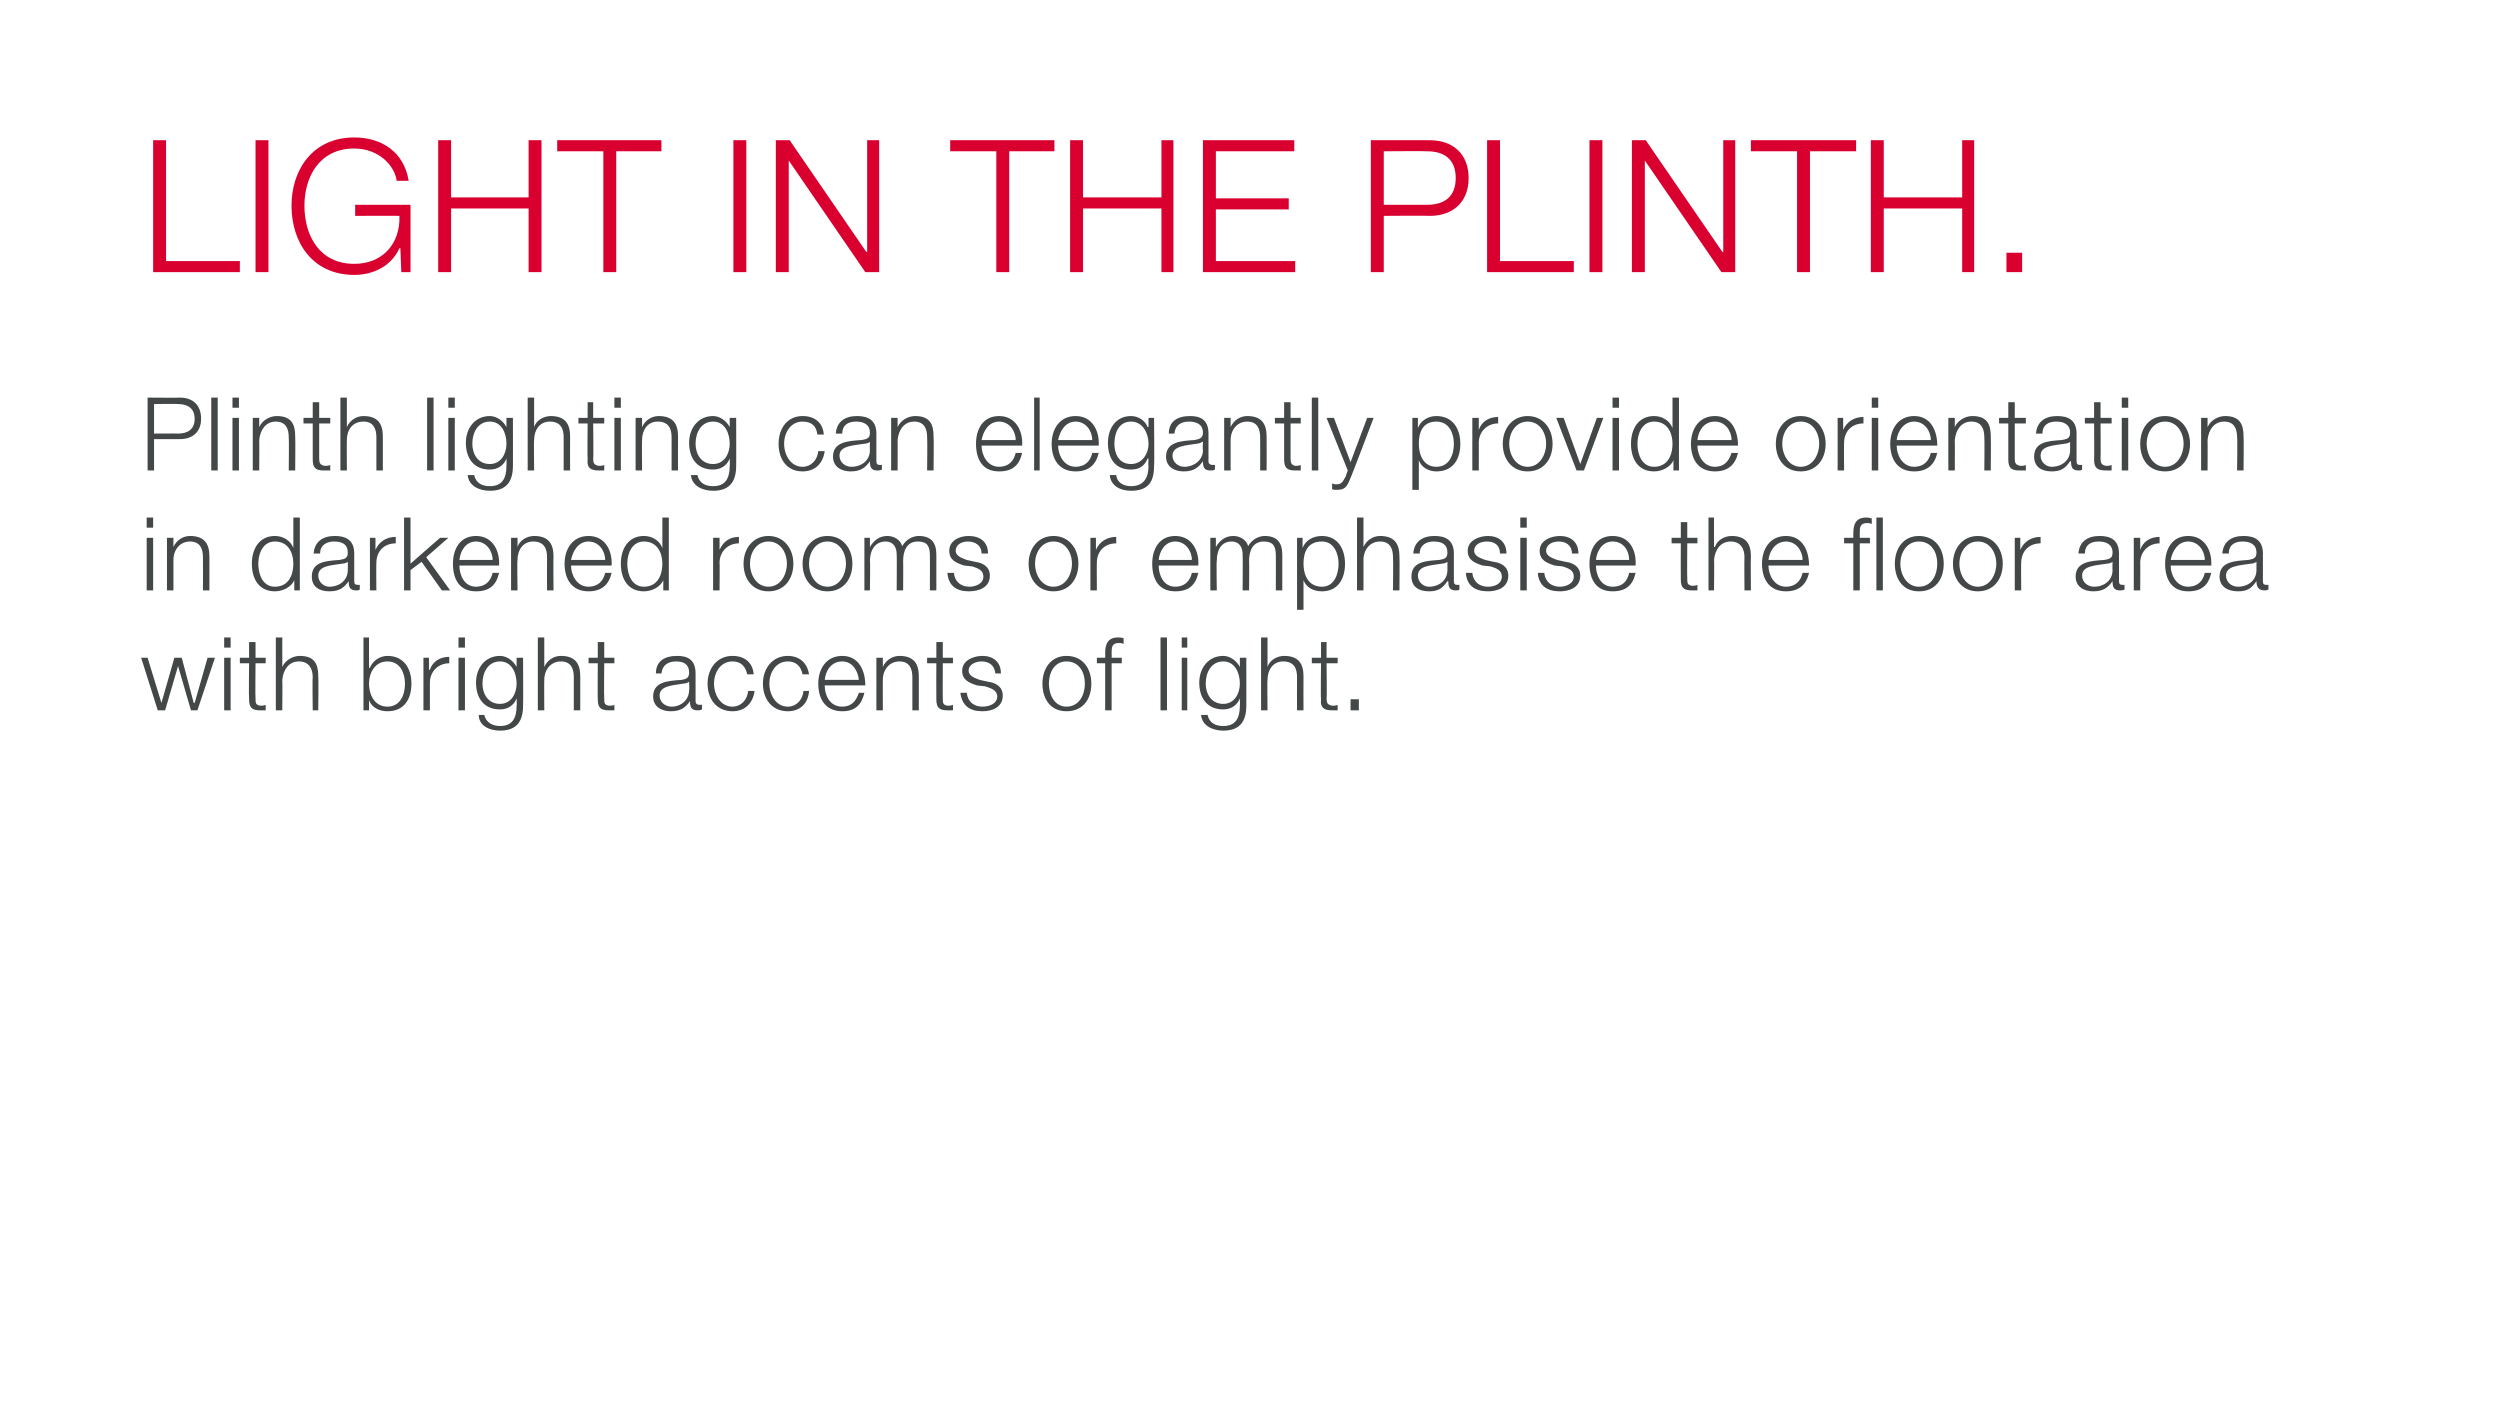 <?xml version="1.0" standalone="no"?>
<!DOCTYPE svg PUBLIC "-//W3C//DTD SVG 1.1//EN" "http://www.w3.org/Graphics/SVG/1.1/DTD/svg11.dtd">
<svg xmlns="http://www.w3.org/2000/svg" version="1.1" width="271px" height="153.1px" viewBox="0 0 271 153.1">
  <desc>LIGHT IN THE PLINTH Plinth lighting can elegantly provide orientation in darkened rooms or emphasise the floor area</desc>
  <defs/>
  <g id="Polygon30471">
    <path d="M 15.3 71.3 L 16 71.3 L 17.5 76.2 L 17.5 76.2 L 18.9 71.3 L 19.7 71.3 L 21 76.2 L 21.1 76.2 L 22.5 71.3 L 23.3 71.3 L 21.4 77 L 20.7 77 L 19.3 72.2 L 19.3 72.2 L 17.9 77 L 17.1 77 L 15.3 71.3 Z M 24.3 69.1 L 25 69.1 L 25 70.2 L 24.3 70.2 L 24.3 69.1 Z M 24.3 71.3 L 25 71.3 L 25 77 L 24.3 77 L 24.3 71.3 Z M 27.7 71.3 L 28.8 71.3 L 28.8 71.9 L 27.7 71.9 C 27.7 71.9 27.66 75.71 27.7 75.7 C 27.7 76.2 27.7 76.4 28.2 76.5 C 28.4 76.5 28.6 76.5 28.8 76.4 C 28.8 76.4 28.8 77 28.8 77 C 28.6 77 28.4 77 28.2 77 C 27.3 77 27 76.7 27 75.8 C 26.96 75.77 27 71.9 27 71.9 L 26 71.9 L 26 71.3 L 27 71.3 L 27 69.6 L 27.7 69.6 L 27.7 71.3 Z M 29.9 69.1 L 30.6 69.1 L 30.6 72.3 C 30.6 72.3 30.65 72.28 30.6 72.3 C 30.9 71.6 31.7 71.1 32.5 71.1 C 34.1 71.1 34.5 72 34.5 73.3 C 34.54 73.33 34.5 77 34.5 77 L 33.9 77 C 33.9 77 33.85 73.44 33.9 73.4 C 33.9 72.5 33.5 71.7 32.4 71.7 C 31.3 71.7 30.7 72.6 30.6 73.7 C 30.63 73.67 30.6 77 30.6 77 L 29.9 77 L 29.9 69.1 Z M 39.4 69.1 L 40 69.1 L 40 72.4 C 40 72.4 40.06 72.38 40.1 72.4 C 40.4 71.6 41.2 71.1 42 71.1 C 43.8 71.1 44.6 72.5 44.6 74.1 C 44.6 75.8 43.8 77.1 42 77.1 C 41.1 77.1 40.3 76.7 40 75.9 C 40.01 75.9 40 75.9 40 75.9 L 40 77 L 39.4 77 L 39.4 69.1 Z M 42 71.7 C 40.6 71.7 40 73 40 74.1 C 40 75.3 40.6 76.6 42 76.6 C 43.4 76.6 43.9 75.3 43.9 74.1 C 43.9 73 43.4 71.7 42 71.7 Z M 45.9 71.3 L 46.5 71.3 L 46.5 72.6 C 46.5 72.6 46.56 72.63 46.6 72.6 C 46.9 71.7 47.7 71.2 48.7 71.2 C 48.7 71.2 48.7 71.9 48.7 71.9 C 47.5 71.9 46.6 72.8 46.6 74 C 46.6 73.95 46.6 77 46.6 77 L 45.9 77 L 45.9 71.3 Z M 49.7 69.1 L 50.4 69.1 L 50.4 70.2 L 49.7 70.2 L 49.7 69.1 Z M 49.7 71.3 L 50.4 71.3 L 50.4 77 L 49.7 77 L 49.7 71.3 Z M 56.7 76.5 C 56.7 78.2 56 79.2 54.2 79.2 C 53.1 79.2 51.9 78.7 51.9 77.5 C 51.9 77.5 52.5 77.5 52.5 77.5 C 52.7 78.4 53.5 78.7 54.2 78.7 C 55.5 78.7 56 77.9 56 76.5 C 56.04 76.52 56 75.7 56 75.7 C 56 75.7 56.01 75.75 56 75.7 C 55.7 76.5 55 76.9 54.2 76.9 C 52.4 76.9 51.6 75.6 51.6 74 C 51.6 72.4 52.6 71.1 54.2 71.1 C 55 71.1 55.7 71.7 56 72.3 C 56.01 72.28 56 72.3 56 72.3 L 56 71.3 L 56.7 71.3 C 56.7 71.3 56.73 76.52 56.7 76.5 Z M 56 74.1 C 56 73 55.5 71.7 54.2 71.7 C 52.9 71.7 52.3 72.9 52.3 74.1 C 52.3 75.2 52.9 76.3 54.2 76.3 C 55.4 76.3 56 75.2 56 74.1 Z M 58.3 69.1 L 59 69.1 L 59 72.3 C 59 72.3 59 72.28 59 72.3 C 59.3 71.6 60 71.1 60.8 71.1 C 62.4 71.1 62.9 72 62.9 73.3 C 62.89 73.33 62.9 77 62.9 77 L 62.2 77 C 62.2 77 62.2 73.44 62.2 73.4 C 62.2 72.5 61.9 71.7 60.8 71.7 C 59.7 71.7 59 72.6 59 73.7 C 58.98 73.67 59 77 59 77 L 58.3 77 L 58.3 69.1 Z M 65.5 71.3 L 66.6 71.3 L 66.6 71.9 L 65.5 71.9 C 65.5 71.9 65.46 75.71 65.5 75.7 C 65.5 76.2 65.5 76.4 66 76.5 C 66.2 76.5 66.4 76.5 66.6 76.4 C 66.6 76.4 66.6 77 66.6 77 C 66.4 77 66.2 77 66 77 C 65.1 77 64.8 76.7 64.8 75.8 C 64.77 75.77 64.8 71.9 64.8 71.9 L 63.8 71.9 L 63.8 71.3 L 64.8 71.3 L 64.8 69.6 L 65.5 69.6 L 65.5 71.3 Z M 71.1 73 C 71.1 71.7 72 71.1 73.4 71.1 C 74.4 71.1 75.4 71.4 75.4 73 C 75.4 73 75.4 76 75.4 76 C 75.4 76.3 75.6 76.4 75.8 76.4 C 75.9 76.4 76 76.4 76.1 76.4 C 76.1 76.4 76.1 76.9 76.1 76.9 C 75.9 77 75.8 77 75.6 77 C 74.9 77 74.8 76.6 74.8 76 C 74.8 76 74.8 76 74.8 76 C 74.3 76.7 73.8 77.1 72.7 77.1 C 71.7 77.1 70.8 76.6 70.8 75.5 C 70.8 73.9 72.4 73.8 73.9 73.7 C 74.4 73.6 74.7 73.5 74.7 72.9 C 74.7 72 74.1 71.7 73.3 71.7 C 72.4 71.7 71.8 72.1 71.7 73 C 71.7 73 71.1 73 71.1 73 Z M 74.7 73.9 C 74.7 73.9 74.73 73.88 74.7 73.9 C 74.6 74 74.3 74.1 74.1 74.1 C 73 74.3 71.5 74.3 71.5 75.4 C 71.5 76.1 72.1 76.6 72.8 76.6 C 73.8 76.6 74.7 75.9 74.7 74.8 C 74.75 74.78 74.7 73.9 74.7 73.9 Z M 81 73.1 C 80.8 72.2 80.3 71.7 79.4 71.7 C 78.1 71.7 77.4 72.9 77.4 74.1 C 77.4 75.3 78.1 76.6 79.4 76.6 C 80.3 76.6 81 75.9 81.1 74.9 C 81.1 74.9 81.8 74.9 81.8 74.9 C 81.6 76.3 80.7 77.1 79.4 77.1 C 77.7 77.1 76.7 75.8 76.7 74.1 C 76.7 72.5 77.7 71.1 79.4 71.1 C 80.7 71.1 81.6 71.8 81.7 73.1 C 81.7 73.1 81 73.1 81 73.1 Z M 87 73.1 C 86.8 72.2 86.3 71.7 85.4 71.7 C 84.1 71.7 83.4 72.9 83.4 74.1 C 83.4 75.3 84.1 76.6 85.4 76.6 C 86.3 76.6 87 75.9 87.1 74.9 C 87.1 74.9 87.7 74.9 87.7 74.9 C 87.6 76.3 86.7 77.1 85.4 77.1 C 83.7 77.1 82.7 75.8 82.7 74.1 C 82.7 72.5 83.7 71.1 85.4 71.1 C 86.6 71.1 87.5 71.8 87.7 73.1 C 87.7 73.1 87 73.1 87 73.1 Z M 93.1 73.7 C 93 72.7 92.4 71.7 91.3 71.7 C 90.1 71.7 89.5 72.7 89.4 73.7 C 89.4 73.7 93.1 73.7 93.1 73.7 Z M 89.4 74.3 C 89.4 75.3 89.9 76.6 91.3 76.6 C 92.3 76.6 92.8 76 93.1 75.1 C 93.1 75.1 93.7 75.1 93.7 75.1 C 93.4 76.4 92.7 77.1 91.3 77.1 C 89.5 77.1 88.7 75.8 88.7 74.1 C 88.7 72.6 89.5 71.1 91.3 71.1 C 93.1 71.1 93.8 72.7 93.8 74.3 C 93.8 74.3 89.4 74.3 89.4 74.3 Z M 95 71.3 L 95.7 71.3 L 95.7 72.3 C 95.7 72.3 95.71 72.28 95.7 72.3 C 96 71.6 96.7 71.1 97.5 71.1 C 99.1 71.1 99.6 72 99.6 73.3 C 99.61 73.33 99.6 77 99.6 77 L 98.9 77 C 98.9 77 98.91 73.44 98.9 73.4 C 98.9 72.5 98.6 71.7 97.5 71.7 C 96.4 71.7 95.7 72.6 95.7 73.7 C 95.69 73.67 95.7 77 95.7 77 L 95 77 L 95 71.3 Z M 102.2 71.3 L 103.3 71.3 L 103.3 71.9 L 102.2 71.9 C 102.2 71.9 102.18 75.71 102.2 75.7 C 102.2 76.2 102.2 76.4 102.7 76.5 C 102.9 76.5 103.1 76.5 103.3 76.4 C 103.3 76.4 103.3 77 103.3 77 C 103.1 77 102.9 77 102.7 77 C 101.8 77 101.5 76.7 101.5 75.8 C 101.48 75.77 101.5 71.9 101.5 71.9 L 100.5 71.9 L 100.5 71.3 L 101.5 71.3 L 101.5 69.6 L 102.2 69.6 L 102.2 71.3 Z M 107.9 73 C 107.8 72.1 107.2 71.7 106.4 71.7 C 105.8 71.7 105 72 105 72.7 C 105 73.3 105.7 73.5 106.2 73.7 C 106.2 73.7 107.1 73.9 107.1 73.9 C 107.9 74 108.7 74.4 108.7 75.4 C 108.7 76.7 107.5 77.1 106.5 77.1 C 105.1 77.1 104.3 76.5 104.1 75.1 C 104.1 75.1 104.8 75.1 104.8 75.1 C 104.9 76.1 105.6 76.6 106.5 76.6 C 107.2 76.6 108.1 76.3 108.1 75.5 C 108.1 74.8 107.4 74.6 106.8 74.4 C 106.8 74.4 105.9 74.3 105.9 74.3 C 105 74 104.3 73.7 104.3 72.7 C 104.3 71.6 105.5 71.1 106.5 71.1 C 107.6 71.1 108.5 71.7 108.5 73 C 108.5 73 107.9 73 107.9 73 Z M 113.7 74.1 C 113.7 75.3 114.3 76.6 115.6 76.6 C 117 76.6 117.6 75.3 117.6 74.1 C 117.6 72.9 117 71.7 115.6 71.7 C 114.3 71.7 113.7 72.9 113.7 74.1 Z M 118.3 74.1 C 118.3 75.8 117.4 77.1 115.6 77.1 C 113.9 77.1 113 75.8 113 74.1 C 113 72.5 113.9 71.1 115.6 71.1 C 117.4 71.1 118.3 72.5 118.3 74.1 Z M 121.6 71.9 L 120.5 71.9 L 120.5 77 L 119.8 77 L 119.8 71.9 L 118.9 71.9 L 118.9 71.3 L 119.8 71.3 C 119.8 71.3 119.82 70.79 119.8 70.8 C 119.8 69.8 120.1 69.1 121.2 69.1 C 121.4 69.1 121.6 69.1 121.8 69.2 C 121.8 69.2 121.8 69.8 121.8 69.8 C 121.6 69.7 121.4 69.7 121.3 69.7 C 120.5 69.7 120.5 70.2 120.5 70.8 C 120.52 70.81 120.5 71.3 120.5 71.3 L 121.6 71.3 L 121.6 71.9 Z M 125.8 69.1 L 126.5 69.1 L 126.5 77 L 125.8 77 L 125.8 69.1 Z M 128.1 69.1 L 128.7 69.1 L 128.7 70.2 L 128.1 70.2 L 128.1 69.1 Z M 128.1 71.3 L 128.7 71.3 L 128.7 77 L 128.1 77 L 128.1 71.3 Z M 135.1 76.5 C 135.1 78.2 134.4 79.2 132.6 79.2 C 131.5 79.2 130.3 78.7 130.2 77.5 C 130.2 77.5 130.9 77.5 130.9 77.5 C 131.1 78.4 131.8 78.7 132.6 78.7 C 133.9 78.7 134.4 77.9 134.4 76.5 C 134.42 76.52 134.4 75.7 134.4 75.7 C 134.4 75.7 134.4 75.75 134.4 75.7 C 134.1 76.5 133.4 76.9 132.6 76.9 C 130.8 76.9 130 75.6 130 74 C 130 72.4 131 71.1 132.6 71.1 C 133.4 71.1 134.1 71.7 134.4 72.3 C 134.4 72.28 134.4 72.3 134.4 72.3 L 134.4 71.3 L 135.1 71.3 C 135.1 71.3 135.11 76.52 135.1 76.5 Z M 134.4 74.1 C 134.4 73 133.9 71.7 132.6 71.7 C 131.3 71.7 130.7 72.9 130.7 74.1 C 130.7 75.2 131.3 76.3 132.6 76.3 C 133.8 76.3 134.4 75.2 134.4 74.1 Z M 136.7 69.1 L 137.4 69.1 L 137.4 72.3 C 137.4 72.3 137.38 72.28 137.4 72.3 C 137.6 71.6 138.4 71.1 139.2 71.1 C 140.8 71.1 141.3 72 141.3 73.3 C 141.28 73.33 141.3 77 141.3 77 L 140.6 77 C 140.6 77 140.58 73.44 140.6 73.4 C 140.6 72.5 140.3 71.7 139.1 71.7 C 138 71.7 137.4 72.6 137.4 73.7 C 137.36 73.67 137.4 77 137.4 77 L 136.7 77 L 136.7 69.1 Z M 143.8 71.3 L 145 71.3 L 145 71.9 L 143.8 71.9 C 143.8 71.9 143.85 75.71 143.8 75.7 C 143.8 76.2 143.9 76.4 144.4 76.5 C 144.6 76.5 144.8 76.5 145 76.4 C 145 76.4 145 77 145 77 C 144.8 77 144.6 77 144.4 77 C 143.5 77 143.1 76.7 143.2 75.8 C 143.15 75.77 143.2 71.9 143.2 71.9 L 142.2 71.9 L 142.2 71.3 L 143.2 71.3 L 143.2 69.6 L 143.8 69.6 L 143.8 71.3 Z M 146.4 77 L 146.4 75.8 L 147.3 75.8 L 147.3 77 L 146.4 77 Z " stroke="none" fill="#434748"/>
  </g>
  <g id="Polygon30470">
    <path d="M 15.9 56.1 L 16.6 56.1 L 16.6 57.2 L 15.9 57.2 L 15.9 56.1 Z M 15.9 58.3 L 16.6 58.3 L 16.6 64 L 15.9 64 L 15.9 58.3 Z M 18.1 58.3 L 18.8 58.3 L 18.8 59.3 C 18.8 59.3 18.82 59.28 18.8 59.3 C 19.1 58.6 19.8 58.1 20.6 58.1 C 22.2 58.1 22.7 59 22.7 60.3 C 22.71 60.33 22.7 64 22.7 64 L 22 64 C 22 64 22.02 60.44 22 60.4 C 22 59.5 21.7 58.7 20.6 58.7 C 19.5 58.7 18.8 59.6 18.8 60.7 C 18.8 60.67 18.8 64 18.8 64 L 18.1 64 L 18.1 58.3 Z M 32.5 64 L 31.9 64 L 31.9 62.9 C 31.9 62.9 31.85 62.9 31.9 62.9 C 31.6 63.6 30.7 64.1 29.8 64.1 C 28.1 64.1 27.3 62.8 27.3 61.1 C 27.3 59.5 28.1 58.1 29.8 58.1 C 30.7 58.1 31.5 58.6 31.8 59.4 C 31.8 59.38 31.8 59.4 31.8 59.4 L 31.8 56.1 L 32.5 56.1 L 32.5 64 Z M 29.8 63.6 C 31.3 63.6 31.8 62.3 31.8 61.1 C 31.8 60 31.3 58.7 29.8 58.7 C 28.5 58.7 28 60 28 61.1 C 28 62.3 28.5 63.6 29.8 63.6 Z M 34 60 C 34.1 58.7 35 58.1 36.3 58.1 C 37.3 58.1 38.4 58.4 38.4 60 C 38.4 60 38.4 63 38.4 63 C 38.4 63.3 38.5 63.4 38.8 63.4 C 38.9 63.4 39 63.4 39 63.4 C 39 63.4 39 63.9 39 63.9 C 38.9 64 38.8 64 38.6 64 C 37.9 64 37.8 63.6 37.8 63 C 37.8 63 37.8 63 37.8 63 C 37.3 63.7 36.8 64.1 35.7 64.1 C 34.6 64.1 33.8 63.6 33.8 62.5 C 33.8 60.9 35.3 60.8 36.8 60.7 C 37.4 60.6 37.7 60.5 37.7 59.9 C 37.7 59 37.1 58.7 36.2 58.7 C 35.4 58.7 34.7 59.1 34.7 60 C 34.7 60 34 60 34 60 Z M 37.7 60.9 C 37.7 60.9 37.7 60.88 37.7 60.9 C 37.6 61 37.3 61.1 37.1 61.1 C 35.9 61.3 34.5 61.3 34.5 62.4 C 34.5 63.1 35.1 63.6 35.7 63.6 C 36.8 63.6 37.7 62.9 37.7 61.8 C 37.72 61.78 37.7 60.9 37.7 60.9 Z M 40.1 58.3 L 40.7 58.3 L 40.7 59.6 C 40.7 59.6 40.74 59.63 40.7 59.6 C 41.1 58.7 41.9 58.2 42.9 58.2 C 42.9 58.2 42.9 58.9 42.9 58.9 C 41.6 58.9 40.8 59.8 40.8 61 C 40.77 60.95 40.8 64 40.8 64 L 40.1 64 L 40.1 58.3 Z M 43.8 56.1 L 44.5 56.1 L 44.5 61.1 L 47.7 58.3 L 48.6 58.3 L 46.2 60.4 L 48.8 64 L 47.9 64 L 45.7 60.9 L 44.5 61.8 L 44.5 64 L 43.8 64 L 43.8 56.1 Z M 53.4 60.7 C 53.4 59.7 52.7 58.7 51.6 58.7 C 50.5 58.7 49.9 59.7 49.8 60.7 C 49.8 60.7 53.4 60.7 53.4 60.7 Z M 49.8 61.3 C 49.8 62.3 50.3 63.6 51.6 63.6 C 52.6 63.6 53.2 63 53.4 62.1 C 53.4 62.1 54.1 62.1 54.1 62.1 C 53.8 63.4 53.1 64.1 51.6 64.1 C 49.8 64.1 49.1 62.8 49.1 61.1 C 49.1 59.6 49.8 58.1 51.6 58.1 C 53.4 58.1 54.2 59.7 54.1 61.3 C 54.1 61.3 49.8 61.3 49.8 61.3 Z M 55.4 58.3 L 56.1 58.3 L 56.1 59.3 C 56.1 59.3 56.07 59.28 56.1 59.3 C 56.3 58.6 57.1 58.1 57.9 58.1 C 59.5 58.1 60 59 60 60.3 C 59.97 60.33 60 64 60 64 L 59.3 64 C 59.3 64 59.28 60.44 59.3 60.4 C 59.3 59.5 59 58.7 57.8 58.7 C 56.7 58.7 56.1 59.6 56.1 60.7 C 56.05 60.67 56.1 64 56.1 64 L 55.4 64 L 55.4 58.3 Z M 65.6 60.7 C 65.6 59.7 64.9 58.7 63.8 58.7 C 62.7 58.7 62.1 59.7 61.9 60.7 C 61.9 60.7 65.6 60.7 65.6 60.7 Z M 61.9 61.3 C 61.9 62.3 62.5 63.6 63.8 63.6 C 64.8 63.6 65.4 63 65.6 62.1 C 65.6 62.1 66.3 62.1 66.3 62.1 C 66 63.4 65.2 64.1 63.8 64.1 C 62 64.1 61.2 62.8 61.2 61.1 C 61.2 59.6 62 58.1 63.8 58.1 C 65.6 58.1 66.4 59.7 66.3 61.3 C 66.3 61.3 61.9 61.3 61.9 61.3 Z M 72.5 64 L 71.9 64 L 71.9 62.9 C 71.9 62.9 71.86 62.9 71.9 62.9 C 71.6 63.6 70.7 64.1 69.8 64.1 C 68.1 64.1 67.3 62.8 67.3 61.1 C 67.3 59.5 68.1 58.1 69.8 58.1 C 70.7 58.1 71.5 58.6 71.8 59.4 C 71.81 59.38 71.8 59.4 71.8 59.4 L 71.8 56.1 L 72.5 56.1 L 72.5 64 Z M 69.8 63.6 C 71.3 63.6 71.8 62.3 71.8 61.1 C 71.8 60 71.3 58.7 69.8 58.7 C 68.5 58.7 68 60 68 61.1 C 68 62.3 68.5 63.6 69.8 63.6 Z M 77.3 58.3 L 78 58.3 L 78 59.6 C 78 59.6 78 59.63 78 59.6 C 78.4 58.7 79.1 58.2 80.1 58.2 C 80.1 58.2 80.1 58.9 80.1 58.9 C 78.9 58.9 78 59.8 78 61 C 78.03 60.95 78 64 78 64 L 77.3 64 L 77.3 58.3 Z M 81.3 61.1 C 81.3 62.3 82 63.6 83.3 63.6 C 84.6 63.6 85.3 62.3 85.3 61.1 C 85.3 59.9 84.6 58.7 83.3 58.7 C 82 58.7 81.3 59.9 81.3 61.1 Z M 86 61.1 C 86 62.8 85 64.1 83.3 64.1 C 81.6 64.1 80.6 62.8 80.6 61.1 C 80.6 59.5 81.6 58.1 83.3 58.1 C 85 58.1 86 59.5 86 61.1 Z M 87.7 61.1 C 87.7 62.3 88.4 63.6 89.7 63.6 C 91 63.6 91.7 62.3 91.7 61.1 C 91.7 59.9 91 58.7 89.7 58.7 C 88.4 58.7 87.7 59.9 87.7 61.1 Z M 92.4 61.1 C 92.4 62.8 91.4 64.1 89.7 64.1 C 88 64.1 87 62.8 87 61.1 C 87 59.5 88 58.1 89.7 58.1 C 91.4 58.1 92.4 59.5 92.4 61.1 Z M 93.7 58.3 L 94.3 58.3 L 94.3 59.3 C 94.3 59.3 94.33 59.26 94.3 59.3 C 94.7 58.6 95.3 58.1 96.2 58.1 C 96.9 58.1 97.6 58.5 97.8 59.2 C 98.2 58.5 98.9 58.1 99.6 58.1 C 100.9 58.1 101.5 58.8 101.5 60.1 C 101.5 60.13 101.5 64 101.5 64 L 100.8 64 C 100.8 64 100.81 60.16 100.8 60.2 C 100.8 59.2 100.5 58.7 99.5 58.7 C 98.3 58.7 97.9 59.7 97.9 60.8 C 97.92 60.77 97.9 64 97.9 64 L 97.2 64 C 97.2 64 97.23 60.13 97.2 60.1 C 97.2 59.4 96.9 58.7 96 58.7 C 94.9 58.7 94.3 59.6 94.3 60.8 C 94.35 60.81 94.3 64 94.3 64 L 93.7 64 L 93.7 58.3 Z M 106.4 60 C 106.4 59.1 105.7 58.7 104.9 58.7 C 104.3 58.7 103.6 59 103.6 59.7 C 103.6 60.3 104.3 60.5 104.8 60.7 C 104.8 60.7 105.7 60.9 105.7 60.9 C 106.5 61 107.3 61.4 107.3 62.4 C 107.3 63.7 106.1 64.1 105 64.1 C 103.7 64.1 102.8 63.5 102.7 62.1 C 102.7 62.1 103.4 62.1 103.4 62.1 C 103.5 63.1 104.2 63.6 105.1 63.6 C 105.7 63.6 106.6 63.3 106.6 62.5 C 106.6 61.8 106 61.6 105.4 61.4 C 105.4 61.4 104.5 61.3 104.5 61.3 C 103.6 61 102.9 60.7 102.9 59.7 C 102.9 58.6 104 58.1 105 58.1 C 106.2 58.1 107.1 58.7 107.1 60 C 107.1 60 106.4 60 106.4 60 Z M 112.2 61.1 C 112.2 62.3 112.9 63.6 114.2 63.6 C 115.5 63.6 116.2 62.3 116.2 61.1 C 116.2 59.9 115.5 58.7 114.2 58.7 C 112.9 58.7 112.2 59.9 112.2 61.1 Z M 116.9 61.1 C 116.9 62.8 115.9 64.1 114.2 64.1 C 112.5 64.1 111.5 62.8 111.5 61.1 C 111.5 59.5 112.5 58.1 114.2 58.1 C 115.9 58.1 116.9 59.5 116.9 61.1 Z M 118.2 58.3 L 118.8 58.3 L 118.8 59.6 C 118.8 59.6 118.84 59.63 118.8 59.6 C 119.2 58.7 120 58.2 121 58.2 C 121 58.2 121 58.9 121 58.9 C 119.7 58.9 118.9 59.8 118.9 61 C 118.88 60.95 118.9 64 118.9 64 L 118.2 64 L 118.2 58.3 Z M 129.2 60.7 C 129.2 59.7 128.5 58.7 127.4 58.7 C 126.3 58.7 125.7 59.7 125.6 60.7 C 125.6 60.7 129.2 60.7 129.2 60.7 Z M 125.6 61.3 C 125.6 62.3 126.1 63.6 127.4 63.6 C 128.4 63.6 129 63 129.2 62.1 C 129.2 62.1 129.9 62.1 129.9 62.1 C 129.6 63.4 128.9 64.1 127.4 64.1 C 125.6 64.1 124.9 62.8 124.9 61.1 C 124.9 59.6 125.6 58.1 127.4 58.1 C 129.2 58.1 130 59.7 129.9 61.3 C 129.9 61.3 125.6 61.3 125.6 61.3 Z M 131.2 58.3 L 131.8 58.3 L 131.8 59.3 C 131.8 59.3 131.83 59.26 131.8 59.3 C 132.2 58.6 132.8 58.1 133.7 58.1 C 134.4 58.1 135.1 58.5 135.3 59.2 C 135.7 58.5 136.4 58.1 137.1 58.1 C 138.4 58.1 139 58.8 139 60.1 C 139 60.13 139 64 139 64 L 138.3 64 C 138.3 64 138.31 60.16 138.3 60.2 C 138.3 59.2 138 58.7 137 58.7 C 135.8 58.7 135.4 59.7 135.4 60.8 C 135.43 60.77 135.4 64 135.4 64 L 134.7 64 C 134.7 64 134.73 60.13 134.7 60.1 C 134.7 59.4 134.4 58.7 133.5 58.7 C 132.4 58.7 131.9 59.6 131.9 60.8 C 131.85 60.81 131.9 64 131.9 64 L 131.2 64 L 131.2 58.3 Z M 140.6 58.3 L 141.2 58.3 L 141.2 59.4 C 141.2 59.4 141.23 59.38 141.2 59.4 C 141.5 58.6 142.3 58.1 143.3 58.1 C 145 58.1 145.8 59.5 145.8 61.1 C 145.8 62.8 145 64.1 143.3 64.1 C 142.4 64.1 141.6 63.7 141.3 62.9 C 141.29 62.9 141.3 62.9 141.3 62.9 L 141.3 66.1 L 140.6 66.1 L 140.6 58.3 Z M 143.3 58.7 C 141.7 58.7 141.3 59.9 141.3 61.1 C 141.3 62.3 141.8 63.6 143.3 63.6 C 144.6 63.6 145.1 62.3 145.1 61.1 C 145.1 60 144.6 58.7 143.3 58.7 Z M 147.1 56.1 L 147.8 56.1 L 147.8 59.3 C 147.8 59.3 147.83 59.28 147.8 59.3 C 148.1 58.6 148.8 58.1 149.6 58.1 C 151.2 58.1 151.7 59 151.7 60.3 C 151.73 60.33 151.7 64 151.7 64 L 151 64 C 151 64 151.04 60.44 151 60.4 C 151 59.5 150.7 58.7 149.6 58.7 C 148.5 58.7 147.8 59.6 147.8 60.7 C 147.81 60.67 147.8 64 147.8 64 L 147.1 64 L 147.1 56.1 Z M 153.2 60 C 153.3 58.7 154.2 58.1 155.5 58.1 C 156.5 58.1 157.6 58.4 157.6 60 C 157.6 60 157.6 63 157.6 63 C 157.6 63.3 157.7 63.4 158 63.4 C 158.1 63.4 158.2 63.4 158.2 63.4 C 158.2 63.4 158.2 63.9 158.2 63.9 C 158.1 64 158 64 157.8 64 C 157.1 64 157 63.6 157 63 C 157 63 156.9 63 156.9 63 C 156.4 63.7 156 64.1 154.9 64.1 C 153.8 64.1 153 63.6 153 62.5 C 153 60.9 154.5 60.8 156 60.7 C 156.6 60.6 156.9 60.5 156.9 59.9 C 156.9 59 156.3 58.7 155.4 58.7 C 154.6 58.7 153.9 59.1 153.9 60 C 153.9 60 153.2 60 153.2 60 Z M 156.9 60.9 C 156.9 60.9 156.89 60.88 156.9 60.9 C 156.8 61 156.5 61.1 156.3 61.1 C 155.1 61.3 153.7 61.3 153.7 62.4 C 153.7 63.1 154.3 63.6 154.9 63.6 C 156 63.6 156.9 62.9 156.9 61.8 C 156.91 61.78 156.9 60.9 156.9 60.9 Z M 162.6 60 C 162.6 59.1 162 58.7 161.2 58.7 C 160.5 58.7 159.8 59 159.8 59.7 C 159.8 60.3 160.5 60.5 161 60.7 C 161 60.7 161.9 60.9 161.9 60.9 C 162.7 61 163.5 61.4 163.5 62.4 C 163.5 63.7 162.3 64.1 161.3 64.1 C 159.9 64.1 159 63.5 158.9 62.1 C 158.9 62.1 159.6 62.1 159.6 62.1 C 159.7 63.1 160.4 63.6 161.3 63.6 C 162 63.6 162.8 63.3 162.8 62.5 C 162.8 61.8 162.2 61.6 161.6 61.4 C 161.6 61.4 160.7 61.3 160.7 61.3 C 159.8 61 159.1 60.7 159.1 59.7 C 159.1 58.6 160.3 58.1 161.3 58.1 C 162.4 58.1 163.3 58.7 163.3 60 C 163.3 60 162.6 60 162.6 60 Z M 164.8 56.1 L 165.5 56.1 L 165.5 57.2 L 164.8 57.2 L 164.8 56.1 Z M 164.8 58.3 L 165.5 58.3 L 165.5 64 L 164.8 64 L 164.8 58.3 Z M 170.4 60 C 170.4 59.1 169.7 58.7 169 58.7 C 168.3 58.7 167.6 59 167.6 59.7 C 167.6 60.3 168.3 60.5 168.8 60.7 C 168.8 60.7 169.7 60.9 169.7 60.9 C 170.5 61 171.3 61.4 171.3 62.4 C 171.3 63.7 170.1 64.1 169.1 64.1 C 167.7 64.1 166.8 63.5 166.7 62.1 C 166.7 62.1 167.4 62.1 167.4 62.1 C 167.5 63.1 168.2 63.6 169.1 63.6 C 169.7 63.6 170.6 63.3 170.6 62.5 C 170.6 61.8 170 61.6 169.4 61.4 C 169.4 61.4 168.5 61.3 168.5 61.3 C 167.6 61 166.9 60.7 166.9 59.7 C 166.9 58.6 168.1 58.1 169.1 58.1 C 170.2 58.1 171.1 58.7 171.1 60 C 171.1 60 170.4 60 170.4 60 Z M 176.6 60.7 C 176.6 59.7 176 58.7 174.8 58.7 C 173.7 58.7 173.1 59.7 173 60.7 C 173 60.7 176.6 60.7 176.6 60.7 Z M 173 61.3 C 173 62.3 173.5 63.6 174.8 63.6 C 175.9 63.6 176.4 63 176.6 62.1 C 176.6 62.1 177.3 62.1 177.3 62.1 C 177 63.4 176.3 64.1 174.8 64.1 C 173 64.1 172.3 62.8 172.3 61.1 C 172.3 59.6 173 58.1 174.8 58.1 C 176.7 58.1 177.4 59.7 177.3 61.3 C 177.3 61.3 173 61.3 173 61.3 Z M 182.9 58.3 L 184 58.3 L 184 58.9 L 182.9 58.9 C 182.9 58.9 182.87 62.71 182.9 62.7 C 182.9 63.2 182.9 63.4 183.4 63.5 C 183.6 63.5 183.8 63.5 184 63.4 C 184 63.4 184 64 184 64 C 183.8 64 183.6 64 183.4 64 C 182.5 64 182.2 63.7 182.2 62.8 C 182.18 62.77 182.2 58.9 182.2 58.9 L 181.2 58.9 L 181.2 58.3 L 182.2 58.3 L 182.2 56.6 L 182.9 56.6 L 182.9 58.3 Z M 185.2 56.1 L 185.8 56.1 L 185.8 59.3 C 185.8 59.3 185.87 59.28 185.9 59.3 C 186.1 58.6 186.9 58.1 187.7 58.1 C 189.3 58.1 189.8 59 189.8 60.3 C 189.76 60.33 189.8 64 189.8 64 L 189.1 64 C 189.1 64 189.07 60.44 189.1 60.4 C 189.1 59.5 188.7 58.7 187.6 58.7 C 186.5 58.7 185.9 59.6 185.8 60.7 C 185.84 60.67 185.8 64 185.8 64 L 185.2 64 L 185.2 56.1 Z M 195.4 60.7 C 195.4 59.7 194.7 58.7 193.6 58.7 C 192.5 58.7 191.8 59.7 191.7 60.7 C 191.7 60.7 195.4 60.7 195.4 60.7 Z M 191.7 61.3 C 191.7 62.3 192.3 63.6 193.6 63.6 C 194.6 63.6 195.2 63 195.4 62.1 C 195.4 62.1 196.1 62.1 196.1 62.1 C 195.8 63.4 195 64.1 193.6 64.1 C 191.8 64.1 191 62.8 191 61.1 C 191 59.6 191.8 58.1 193.6 58.1 C 195.4 58.1 196.1 59.7 196.1 61.3 C 196.1 61.3 191.7 61.3 191.7 61.3 Z M 203.4 56.1 L 204.1 56.1 L 204.1 64 L 203.4 64 L 203.4 56.1 Z M 200.9 58.9 L 199.9 58.9 L 199.9 58.3 L 200.9 58.3 C 200.9 58.3 200.9 57.79 200.9 57.8 C 200.9 56.8 201.2 56.1 202.3 56.1 C 202.5 56.1 202.6 56.1 202.9 56.2 C 202.9 56.2 202.9 56.8 202.9 56.8 C 202.7 56.7 202.5 56.7 202.4 56.7 C 201.6 56.7 201.6 57.2 201.6 57.8 C 201.59 57.81 201.6 58.3 201.6 58.3 L 202.7 58.3 L 202.7 58.9 L 201.6 58.9 L 201.6 64 L 200.9 64 L 200.9 58.9 Z M 206 61.1 C 206 62.3 206.7 63.6 208 63.6 C 209.4 63.6 210 62.3 210 61.1 C 210 59.9 209.4 58.7 208 58.7 C 206.7 58.7 206 59.9 206 61.1 Z M 210.7 61.1 C 210.7 62.8 209.8 64.1 208 64.1 C 206.3 64.1 205.4 62.8 205.4 61.1 C 205.4 59.5 206.3 58.1 208 58.1 C 209.8 58.1 210.7 59.5 210.7 61.1 Z M 212.4 61.1 C 212.4 62.3 213.1 63.6 214.4 63.6 C 215.7 63.6 216.4 62.3 216.4 61.1 C 216.4 59.9 215.7 58.7 214.4 58.7 C 213.1 58.7 212.4 59.9 212.4 61.1 Z M 217.1 61.1 C 217.1 62.8 216.1 64.1 214.4 64.1 C 212.7 64.1 211.7 62.8 211.7 61.1 C 211.7 59.5 212.7 58.1 214.4 58.1 C 216.1 58.1 217.1 59.5 217.1 61.1 Z M 218.4 58.3 L 219 58.3 L 219 59.6 C 219 59.6 219.04 59.63 219 59.6 C 219.4 58.7 220.2 58.2 221.2 58.2 C 221.2 58.2 221.2 58.9 221.2 58.9 C 219.9 58.9 219.1 59.8 219.1 61 C 219.07 60.95 219.1 64 219.1 64 L 218.4 64 L 218.4 58.3 Z M 225.3 60 C 225.4 58.7 226.3 58.1 227.6 58.1 C 228.6 58.1 229.7 58.4 229.7 60 C 229.7 60 229.7 63 229.7 63 C 229.7 63.3 229.8 63.4 230.1 63.4 C 230.1 63.4 230.2 63.4 230.3 63.4 C 230.3 63.4 230.3 63.9 230.3 63.9 C 230.1 64 230 64 229.8 64 C 229.1 64 229 63.6 229 63 C 229 63 229 63 229 63 C 228.5 63.7 228 64.1 226.9 64.1 C 225.9 64.1 225 63.6 225 62.5 C 225 60.9 226.6 60.8 228.1 60.7 C 228.7 60.6 229 60.5 229 59.9 C 229 59 228.3 58.7 227.5 58.7 C 226.6 58.7 226 59.1 226 60 C 226 60 225.3 60 225.3 60 Z M 229 60.9 C 229 60.9 228.95 60.88 229 60.9 C 228.9 61 228.6 61.1 228.4 61.1 C 227.2 61.3 225.7 61.3 225.7 62.4 C 225.7 63.1 226.3 63.6 227 63.6 C 228.1 63.6 229 62.9 229 61.8 C 228.97 61.78 229 60.9 229 60.9 Z M 231.3 58.3 L 232 58.3 L 232 59.6 C 232 59.6 231.99 59.63 232 59.6 C 232.3 58.7 233.1 58.2 234.1 58.2 C 234.1 58.2 234.1 58.9 234.1 58.9 C 232.9 58.9 232 59.8 232 61 C 232.02 60.95 232 64 232 64 L 231.3 64 L 231.3 58.3 Z M 239 60.7 C 239 59.7 238.3 58.7 237.2 58.7 C 236.1 58.7 235.5 59.7 235.3 60.7 C 235.3 60.7 239 60.7 239 60.7 Z M 235.3 61.3 C 235.3 62.3 235.9 63.6 237.2 63.6 C 238.2 63.6 238.8 63 239 62.1 C 239 62.1 239.7 62.1 239.7 62.1 C 239.4 63.4 238.7 64.1 237.2 64.1 C 235.4 64.1 234.7 62.8 234.7 61.1 C 234.7 59.6 235.4 58.1 237.2 58.1 C 239 58.1 239.8 59.7 239.7 61.3 C 239.7 61.3 235.3 61.3 235.3 61.3 Z M 240.9 60 C 241 58.7 241.9 58.1 243.2 58.1 C 244.2 58.1 245.3 58.4 245.3 60 C 245.3 60 245.3 63 245.3 63 C 245.3 63.3 245.4 63.4 245.7 63.4 C 245.8 63.4 245.8 63.4 245.9 63.4 C 245.9 63.4 245.9 63.9 245.9 63.9 C 245.7 64 245.6 64 245.5 64 C 244.8 64 244.6 63.6 244.6 63 C 244.6 63 244.6 63 244.6 63 C 244.1 63.7 243.7 64.1 242.6 64.1 C 241.5 64.1 240.6 63.6 240.6 62.5 C 240.6 60.9 242.2 60.8 243.7 60.7 C 244.3 60.6 244.6 60.5 244.6 59.9 C 244.6 59 243.9 58.7 243.1 58.7 C 242.2 58.7 241.6 59.1 241.6 60 C 241.6 60 240.9 60 240.9 60 Z M 244.6 60.9 C 244.6 60.9 244.56 60.88 244.6 60.9 C 244.5 61 244.2 61.1 244 61.1 C 242.8 61.3 241.3 61.3 241.3 62.4 C 241.3 63.1 241.9 63.6 242.6 63.6 C 243.7 63.6 244.6 62.9 244.6 61.8 C 244.59 61.78 244.6 60.9 244.6 60.9 Z " stroke="none" fill="#434748"/>
  </g>
  <g id="Polygon30469">
    <path d="M 16.7 47 C 16.7 47 19.31 46.98 19.3 47 C 20.4 47 21.1 46.5 21.1 45.4 C 21.1 44.3 20.4 43.8 19.3 43.8 C 19.31 43.76 16.7 43.8 16.7 43.8 L 16.7 47 Z M 16 43.1 C 16 43.1 19.47 43.13 19.5 43.1 C 20.9 43.1 21.8 43.9 21.8 45.4 C 21.8 46.8 20.9 47.6 19.5 47.6 C 19.47 47.61 16.7 47.6 16.7 47.6 L 16.7 51 L 16 51 L 16 43.1 Z M 22.9 43.1 L 23.6 43.1 L 23.6 51 L 22.9 51 L 22.9 43.1 Z M 25.2 43.1 L 25.9 43.1 L 25.9 44.2 L 25.2 44.2 L 25.2 43.1 Z M 25.2 45.3 L 25.9 45.3 L 25.9 51 L 25.2 51 L 25.2 45.3 Z M 27.4 45.3 L 28.1 45.3 L 28.1 46.3 C 28.1 46.3 28.14 46.28 28.1 46.3 C 28.4 45.6 29.2 45.1 30 45.1 C 31.6 45.1 32 46 32 47.3 C 32.03 47.33 32 51 32 51 L 31.3 51 C 31.3 51 31.34 47.44 31.3 47.4 C 31.3 46.5 31 45.7 29.9 45.7 C 28.8 45.7 28.2 46.6 28.1 47.7 C 28.12 47.67 28.1 51 28.1 51 L 27.4 51 L 27.4 45.3 Z M 34.6 45.3 L 35.8 45.3 L 35.8 45.9 L 34.6 45.9 C 34.6 45.9 34.6 49.71 34.6 49.7 C 34.6 50.2 34.7 50.4 35.2 50.5 C 35.4 50.5 35.6 50.5 35.8 50.4 C 35.8 50.4 35.8 51 35.8 51 C 35.6 51 35.4 51 35.1 51 C 34.2 51 33.9 50.7 33.9 49.8 C 33.91 49.77 33.9 45.9 33.9 45.9 L 32.9 45.9 L 32.9 45.3 L 33.9 45.3 L 33.9 43.6 L 34.6 43.6 L 34.6 45.3 Z M 36.9 43.1 L 37.6 43.1 L 37.6 46.3 C 37.6 46.3 37.6 46.28 37.6 46.3 C 37.9 45.6 38.6 45.1 39.4 45.1 C 41 45.1 41.5 46 41.5 47.3 C 41.49 47.33 41.5 51 41.5 51 L 40.8 51 C 40.8 51 40.8 47.44 40.8 47.4 C 40.8 46.5 40.5 45.7 39.4 45.7 C 38.2 45.7 37.6 46.6 37.6 47.7 C 37.58 47.67 37.6 51 37.6 51 L 36.9 51 L 36.9 43.1 Z M 46.3 43.1 L 47 43.1 L 47 51 L 46.3 51 L 46.3 43.1 Z M 48.6 43.1 L 49.3 43.1 L 49.3 44.2 L 48.6 44.2 L 48.6 43.1 Z M 48.6 45.3 L 49.3 45.3 L 49.3 51 L 48.6 51 L 48.6 45.3 Z M 55.6 50.5 C 55.6 52.2 54.9 53.2 53.1 53.2 C 52 53.2 50.8 52.7 50.7 51.5 C 50.7 51.5 51.4 51.5 51.4 51.5 C 51.6 52.4 52.3 52.7 53.1 52.7 C 54.4 52.7 54.9 51.9 54.9 50.5 C 54.92 50.52 54.9 49.7 54.9 49.7 C 54.9 49.7 54.9 49.75 54.9 49.7 C 54.6 50.5 53.9 50.9 53.1 50.9 C 51.3 50.9 50.5 49.6 50.5 48 C 50.5 46.4 51.5 45.1 53.1 45.1 C 53.9 45.1 54.6 45.7 54.9 46.3 C 54.9 46.28 54.9 46.3 54.9 46.3 L 54.9 45.3 L 55.6 45.3 C 55.6 45.3 55.61 50.52 55.6 50.5 Z M 54.9 48.1 C 54.9 47 54.4 45.7 53.1 45.7 C 51.8 45.7 51.2 46.9 51.2 48.1 C 51.2 49.2 51.8 50.3 53.1 50.3 C 54.3 50.3 54.9 49.2 54.9 48.1 Z M 57.2 43.1 L 57.9 43.1 L 57.9 46.3 C 57.9 46.3 57.89 46.28 57.9 46.3 C 58.1 45.6 58.9 45.1 59.7 45.1 C 61.3 45.1 61.8 46 61.8 47.3 C 61.78 47.33 61.8 51 61.8 51 L 61.1 51 C 61.1 51 61.09 47.44 61.1 47.4 C 61.1 46.5 60.8 45.7 59.6 45.7 C 58.5 45.7 57.9 46.6 57.9 47.7 C 57.86 47.67 57.9 51 57.9 51 L 57.2 51 L 57.2 43.1 Z M 64.3 45.3 L 65.5 45.3 L 65.5 45.9 L 64.3 45.9 C 64.3 45.9 64.35 49.71 64.3 49.7 C 64.3 50.2 64.4 50.4 64.9 50.5 C 65.1 50.5 65.3 50.5 65.5 50.4 C 65.5 50.4 65.5 51 65.5 51 C 65.3 51 65.1 51 64.9 51 C 64 51 63.6 50.7 63.7 49.8 C 63.66 49.77 63.7 45.9 63.7 45.9 L 62.7 45.9 L 62.7 45.3 L 63.7 45.3 L 63.7 43.6 L 64.3 43.6 L 64.3 45.3 Z M 66.6 43.1 L 67.3 43.1 L 67.3 44.2 L 66.6 44.2 L 66.6 43.1 Z M 66.6 45.3 L 67.3 45.3 L 67.3 51 L 66.6 51 L 66.6 45.3 Z M 68.9 45.3 L 69.6 45.3 L 69.6 46.3 C 69.6 46.3 69.59 46.28 69.6 46.3 C 69.9 45.6 70.6 45.1 71.4 45.1 C 73 45.1 73.5 46 73.5 47.3 C 73.48 47.33 73.5 51 73.5 51 L 72.8 51 C 72.8 51 72.79 47.44 72.8 47.4 C 72.8 46.5 72.5 45.7 71.3 45.7 C 70.2 45.7 69.6 46.6 69.6 47.7 C 69.57 47.67 69.6 51 69.6 51 L 68.9 51 L 68.9 45.3 Z M 79.8 50.5 C 79.8 52.2 79.1 53.2 77.3 53.2 C 76.2 53.2 75 52.7 74.9 51.5 C 74.9 51.5 75.6 51.5 75.6 51.5 C 75.8 52.4 76.5 52.7 77.3 52.7 C 78.6 52.7 79.1 51.9 79.1 50.5 C 79.13 50.52 79.1 49.7 79.1 49.7 C 79.1 49.7 79.11 49.75 79.1 49.7 C 78.8 50.5 78.1 50.9 77.3 50.9 C 75.5 50.9 74.7 49.6 74.7 48 C 74.7 46.4 75.7 45.1 77.3 45.1 C 78.1 45.1 78.8 45.7 79.1 46.3 C 79.11 46.28 79.1 46.3 79.1 46.3 L 79.1 45.3 L 79.8 45.3 C 79.8 45.3 79.82 50.52 79.8 50.5 Z M 79.1 48.1 C 79.1 47 78.6 45.7 77.3 45.7 C 76 45.7 75.4 46.9 75.4 48.1 C 75.4 49.2 76 50.3 77.3 50.3 C 78.5 50.3 79.1 49.2 79.1 48.1 Z M 88.6 47.1 C 88.5 46.2 88 45.7 87 45.7 C 85.7 45.7 85 46.9 85 48.1 C 85 49.3 85.7 50.6 87 50.6 C 87.9 50.6 88.6 49.9 88.7 48.9 C 88.7 48.9 89.4 48.9 89.4 48.9 C 89.2 50.3 88.3 51.1 87 51.1 C 85.3 51.1 84.4 49.8 84.4 48.1 C 84.4 46.5 85.3 45.1 87 45.1 C 88.3 45.1 89.2 45.8 89.3 47.1 C 89.3 47.1 88.6 47.1 88.6 47.1 Z M 90.6 47 C 90.7 45.7 91.6 45.1 92.9 45.1 C 93.9 45.1 95 45.4 95 47 C 95 47 95 50 95 50 C 95 50.3 95.1 50.4 95.4 50.4 C 95.4 50.4 95.5 50.4 95.6 50.4 C 95.6 50.4 95.6 50.9 95.6 50.9 C 95.4 51 95.3 51 95.1 51 C 94.4 51 94.3 50.6 94.3 50 C 94.3 50 94.3 50 94.3 50 C 93.8 50.7 93.3 51.1 92.2 51.1 C 91.2 51.1 90.3 50.6 90.3 49.5 C 90.3 47.9 91.9 47.8 93.4 47.7 C 94 47.6 94.3 47.5 94.3 46.9 C 94.3 46 93.6 45.7 92.8 45.7 C 91.9 45.7 91.3 46.1 91.3 47 C 91.3 47 90.6 47 90.6 47 Z M 94.3 47.9 C 94.3 47.9 94.25 47.88 94.3 47.9 C 94.2 48 93.9 48.1 93.7 48.1 C 92.5 48.3 91 48.3 91 49.4 C 91 50.1 91.6 50.6 92.3 50.6 C 93.4 50.6 94.3 49.9 94.3 48.8 C 94.27 48.78 94.3 47.9 94.3 47.9 Z M 96.6 45.3 L 97.3 45.3 L 97.3 46.3 C 97.3 46.3 97.34 46.28 97.3 46.3 C 97.6 45.6 98.4 45.1 99.2 45.1 C 100.8 45.1 101.2 46 101.2 47.3 C 101.24 47.33 101.2 51 101.2 51 L 100.5 51 C 100.5 51 100.54 47.44 100.5 47.4 C 100.5 46.5 100.2 45.7 99.1 45.7 C 98 45.7 97.4 46.6 97.3 47.7 C 97.32 47.67 97.3 51 97.3 51 L 96.6 51 L 96.6 45.3 Z M 110.1 47.7 C 110.1 46.7 109.4 45.7 108.3 45.7 C 107.2 45.7 106.6 46.7 106.4 47.7 C 106.4 47.7 110.1 47.7 110.1 47.7 Z M 106.4 48.3 C 106.4 49.3 107 50.6 108.3 50.6 C 109.3 50.6 109.9 50 110.1 49.1 C 110.1 49.1 110.8 49.1 110.8 49.1 C 110.5 50.4 109.8 51.1 108.3 51.1 C 106.5 51.1 105.8 49.8 105.8 48.1 C 105.8 46.6 106.5 45.1 108.3 45.1 C 110.1 45.1 110.9 46.7 110.8 48.3 C 110.8 48.3 106.4 48.3 106.4 48.3 Z M 112.1 43.1 L 112.7 43.1 L 112.7 51 L 112.1 51 L 112.1 43.1 Z M 118.4 47.7 C 118.4 46.7 117.7 45.7 116.6 45.7 C 115.5 45.7 114.9 46.7 114.7 47.7 C 114.7 47.7 118.4 47.7 118.4 47.7 Z M 114.7 48.3 C 114.7 49.3 115.3 50.6 116.6 50.6 C 117.6 50.6 118.2 50 118.4 49.1 C 118.4 49.1 119.1 49.1 119.1 49.1 C 118.8 50.4 118 51.1 116.6 51.1 C 114.8 51.1 114 49.8 114 48.1 C 114 46.6 114.8 45.1 116.6 45.1 C 118.4 45.1 119.2 46.7 119.1 48.3 C 119.1 48.3 114.7 48.3 114.7 48.3 Z M 125.1 50.5 C 125.1 52.2 124.5 53.2 122.6 53.2 C 121.5 53.2 120.4 52.7 120.3 51.5 C 120.3 51.5 121 51.5 121 51.5 C 121.1 52.4 121.9 52.7 122.6 52.7 C 123.9 52.7 124.5 51.9 124.5 50.5 C 124.45 50.52 124.5 49.7 124.5 49.7 C 124.5 49.7 124.43 49.75 124.4 49.7 C 124.1 50.5 123.5 50.9 122.6 50.9 C 120.8 50.9 120.1 49.6 120.1 48 C 120.1 46.4 121 45.1 122.6 45.1 C 123.5 45.1 124.2 45.7 124.4 46.3 C 124.43 46.28 124.5 46.3 124.5 46.3 L 124.5 45.3 L 125.1 45.3 C 125.1 45.3 125.15 50.52 125.1 50.5 Z M 124.5 48.1 C 124.5 47 123.9 45.7 122.6 45.7 C 121.3 45.7 120.8 46.9 120.8 48.1 C 120.8 49.2 121.3 50.3 122.6 50.3 C 123.8 50.3 124.5 49.2 124.5 48.1 Z M 126.7 47 C 126.7 45.7 127.6 45.1 129 45.1 C 130 45.1 131 45.4 131 47 C 131 47 131 50 131 50 C 131 50.3 131.2 50.4 131.5 50.4 C 131.5 50.4 131.6 50.4 131.7 50.4 C 131.7 50.4 131.7 50.9 131.7 50.9 C 131.5 51 131.4 51 131.2 51 C 130.5 51 130.4 50.6 130.4 50 C 130.4 50 130.4 50 130.4 50 C 129.9 50.7 129.4 51.1 128.3 51.1 C 127.3 51.1 126.4 50.6 126.4 49.5 C 126.4 47.9 128 47.8 129.5 47.7 C 130 47.6 130.4 47.5 130.4 46.9 C 130.4 46 129.7 45.7 128.9 45.7 C 128 45.7 127.4 46.1 127.3 47 C 127.3 47 126.7 47 126.7 47 Z M 130.4 47.9 C 130.4 47.9 130.33 47.88 130.3 47.9 C 130.2 48 129.9 48.1 129.7 48.1 C 128.6 48.3 127.1 48.3 127.1 49.4 C 127.1 50.1 127.7 50.6 128.4 50.6 C 129.4 50.6 130.4 49.9 130.4 48.8 C 130.35 48.78 130.4 47.9 130.4 47.9 Z M 132.7 45.3 L 133.4 45.3 L 133.4 46.3 C 133.4 46.3 133.42 46.28 133.4 46.3 C 133.7 45.6 134.4 45.1 135.2 45.1 C 136.8 45.1 137.3 46 137.3 47.3 C 137.32 47.33 137.3 51 137.3 51 L 136.6 51 C 136.6 51 136.62 47.44 136.6 47.4 C 136.6 46.5 136.3 45.7 135.2 45.7 C 134.1 45.7 133.4 46.6 133.4 47.7 C 133.4 47.67 133.4 51 133.4 51 L 132.7 51 L 132.7 45.3 Z M 139.9 45.3 L 141 45.3 L 141 45.9 L 139.9 45.9 C 139.9 45.9 139.89 49.71 139.9 49.7 C 139.9 50.2 140 50.4 140.4 50.5 C 140.6 50.5 140.8 50.5 141 50.4 C 141 50.4 141 51 141 51 C 140.8 51 140.6 51 140.4 51 C 139.5 51 139.2 50.7 139.2 49.8 C 139.19 49.77 139.2 45.9 139.2 45.9 L 138.2 45.9 L 138.2 45.3 L 139.2 45.3 L 139.2 43.6 L 139.9 43.6 L 139.9 45.3 Z M 142.2 43.1 L 142.9 43.1 L 142.9 51 L 142.2 51 L 142.2 43.1 Z M 143.8 45.3 L 144.6 45.3 L 146.4 50.1 L 148.2 45.3 L 148.9 45.3 C 148.9 45.3 146.42 51.85 146.4 51.8 C 146 52.8 145.8 53.1 144.9 53.1 C 144.6 53.1 144.5 53.1 144.4 53 C 144.4 53 144.4 52.4 144.4 52.4 C 144.6 52.5 144.7 52.5 144.9 52.5 C 145.5 52.5 145.6 52.1 145.9 51.6 C 145.86 51.61 146.1 51 146.1 51 L 143.8 45.3 Z M 153.1 45.3 L 153.7 45.3 L 153.7 46.4 C 153.7 46.4 153.72 46.38 153.7 46.4 C 154 45.6 154.8 45.1 155.7 45.1 C 157.5 45.1 158.3 46.5 158.3 48.1 C 158.3 49.8 157.5 51.1 155.7 51.1 C 154.9 51.1 154.1 50.7 153.8 49.9 C 153.78 49.9 153.8 49.9 153.8 49.9 L 153.8 53.1 L 153.1 53.1 L 153.1 45.3 Z M 155.7 45.7 C 154.2 45.7 153.8 46.9 153.8 48.1 C 153.8 49.3 154.3 50.6 155.7 50.6 C 157.1 50.6 157.6 49.3 157.6 48.1 C 157.6 47 157.1 45.7 155.7 45.7 Z M 159.6 45.3 L 160.3 45.3 L 160.3 46.6 C 160.3 46.6 160.28 46.63 160.3 46.6 C 160.6 45.7 161.4 45.2 162.4 45.2 C 162.4 45.2 162.4 45.9 162.4 45.9 C 161.2 45.9 160.3 46.8 160.3 48 C 160.31 47.95 160.3 51 160.3 51 L 159.6 51 L 159.6 45.3 Z M 163.6 48.1 C 163.6 49.3 164.3 50.6 165.6 50.6 C 166.9 50.6 167.6 49.3 167.6 48.1 C 167.6 46.9 166.9 45.7 165.6 45.7 C 164.3 45.7 163.6 46.9 163.6 48.1 Z M 168.3 48.1 C 168.3 49.8 167.3 51.1 165.6 51.1 C 163.9 51.1 162.9 49.8 162.9 48.1 C 162.9 46.5 163.9 45.1 165.6 45.1 C 167.3 45.1 168.3 46.5 168.3 48.1 Z M 168.7 45.3 L 169.5 45.3 L 171.3 50.3 L 171.3 50.3 L 173.1 45.3 L 173.8 45.3 L 171.7 51 L 170.9 51 L 168.7 45.3 Z M 174.8 43.1 L 175.5 43.1 L 175.5 44.2 L 174.8 44.2 L 174.8 43.1 Z M 174.8 45.3 L 175.5 45.3 L 175.5 51 L 174.8 51 L 174.8 45.3 Z M 182 51 L 181.4 51 L 181.4 49.9 C 181.4 49.9 181.36 49.9 181.4 49.9 C 181.1 50.6 180.2 51.1 179.3 51.1 C 177.6 51.1 176.8 49.8 176.8 48.1 C 176.8 46.5 177.6 45.1 179.3 45.1 C 180.2 45.1 181 45.6 181.3 46.4 C 181.31 46.38 181.3 46.4 181.3 46.4 L 181.3 43.1 L 182 43.1 L 182 51 Z M 179.3 50.6 C 180.8 50.6 181.3 49.3 181.3 48.1 C 181.3 47 180.8 45.7 179.3 45.7 C 178 45.7 177.5 47 177.5 48.1 C 177.5 49.3 178 50.6 179.3 50.6 Z M 187.7 47.7 C 187.7 46.7 187 45.7 185.9 45.7 C 184.7 45.7 184.1 46.7 184 47.7 C 184 47.7 187.7 47.7 187.7 47.7 Z M 184 48.3 C 184 49.3 184.6 50.6 185.9 50.6 C 186.9 50.6 187.4 50 187.7 49.1 C 187.7 49.1 188.4 49.1 188.4 49.1 C 188.1 50.4 187.3 51.1 185.9 51.1 C 184.1 51.1 183.3 49.8 183.3 48.1 C 183.3 46.6 184.1 45.1 185.9 45.1 C 187.7 45.1 188.4 46.7 188.4 48.3 C 188.4 48.3 184 48.3 184 48.3 Z M 193.2 48.1 C 193.2 49.3 193.9 50.6 195.2 50.6 C 196.5 50.6 197.2 49.3 197.2 48.1 C 197.2 46.9 196.5 45.7 195.2 45.7 C 193.9 45.7 193.2 46.9 193.2 48.1 Z M 197.9 48.1 C 197.9 49.8 196.9 51.1 195.2 51.1 C 193.5 51.1 192.5 49.8 192.5 48.1 C 192.5 46.5 193.5 45.1 195.2 45.1 C 196.9 45.1 197.9 46.5 197.9 48.1 Z M 199.2 45.3 L 199.8 45.3 L 199.8 46.6 C 199.8 46.6 199.83 46.63 199.8 46.6 C 200.2 45.7 201 45.2 202 45.2 C 202 45.2 202 45.9 202 45.9 C 200.7 45.9 199.9 46.8 199.9 48 C 199.87 47.95 199.9 51 199.9 51 L 199.2 51 L 199.2 45.3 Z M 202.9 43.1 L 203.6 43.1 L 203.6 44.2 L 202.9 44.2 L 202.9 43.1 Z M 202.9 45.3 L 203.6 45.3 L 203.6 51 L 202.9 51 L 202.9 45.3 Z M 209.3 47.7 C 209.3 46.7 208.6 45.7 207.5 45.7 C 206.4 45.7 205.7 46.7 205.6 47.7 C 205.6 47.7 209.3 47.7 209.3 47.7 Z M 205.6 48.3 C 205.6 49.3 206.2 50.6 207.5 50.6 C 208.5 50.6 209.1 50 209.3 49.1 C 209.3 49.1 210 49.1 210 49.1 C 209.7 50.4 208.9 51.1 207.5 51.1 C 205.7 51.1 204.9 49.8 204.9 48.1 C 204.9 46.6 205.7 45.1 207.5 45.1 C 209.3 45.1 210 46.7 210 48.3 C 210 48.3 205.6 48.3 205.6 48.3 Z M 211.2 45.3 L 211.9 45.3 L 211.9 46.3 C 211.9 46.3 211.94 46.28 211.9 46.3 C 212.2 45.6 213 45.1 213.8 45.1 C 215.4 45.1 215.8 46 215.8 47.3 C 215.83 47.33 215.8 51 215.8 51 L 215.1 51 C 215.1 51 215.14 47.44 215.1 47.4 C 215.1 46.5 214.8 45.7 213.7 45.7 C 212.6 45.7 212 46.6 211.9 47.7 C 211.92 47.67 211.9 51 211.9 51 L 211.2 51 L 211.2 45.3 Z M 218.4 45.3 L 219.6 45.3 L 219.6 45.9 L 218.4 45.9 C 218.4 45.9 218.4 49.71 218.4 49.7 C 218.4 50.2 218.5 50.4 219 50.5 C 219.2 50.5 219.4 50.5 219.6 50.4 C 219.6 50.4 219.6 51 219.6 51 C 219.4 51 219.2 51 218.9 51 C 218 51 217.7 50.7 217.7 49.8 C 217.71 49.77 217.7 45.9 217.7 45.9 L 216.7 45.9 L 216.7 45.3 L 217.7 45.3 L 217.7 43.6 L 218.4 43.6 L 218.4 45.3 Z M 220.7 47 C 220.8 45.7 221.7 45.1 223 45.1 C 224 45.1 225.1 45.4 225.1 47 C 225.1 47 225.1 50 225.1 50 C 225.1 50.3 225.2 50.4 225.5 50.4 C 225.6 50.4 225.6 50.4 225.7 50.4 C 225.7 50.4 225.7 50.9 225.7 50.9 C 225.6 51 225.5 51 225.3 51 C 224.6 51 224.5 50.6 224.5 50 C 224.5 50 224.4 50 224.4 50 C 223.9 50.7 223.5 51.1 222.4 51.1 C 221.3 51.1 220.5 50.6 220.5 49.5 C 220.5 47.9 222 47.8 223.5 47.7 C 224.1 47.6 224.4 47.5 224.4 46.9 C 224.4 46 223.7 45.7 222.9 45.7 C 222 45.7 221.4 46.1 221.4 47 C 221.4 47 220.7 47 220.7 47 Z M 224.4 47.9 C 224.4 47.9 224.38 47.88 224.4 47.9 C 224.3 48 224 48.1 223.8 48.1 C 222.6 48.3 221.2 48.3 221.2 49.4 C 221.2 50.1 221.8 50.6 222.4 50.6 C 223.5 50.6 224.4 49.9 224.4 48.8 C 224.4 48.78 224.4 47.9 224.4 47.9 Z M 227.7 45.3 L 228.9 45.3 L 228.9 45.9 L 227.7 45.9 C 227.7 45.9 227.73 49.71 227.7 49.7 C 227.7 50.2 227.8 50.4 228.3 50.5 C 228.5 50.5 228.7 50.5 228.9 50.4 C 228.9 50.4 228.9 51 228.9 51 C 228.7 51 228.5 51 228.3 51 C 227.3 51 227 50.7 227 49.8 C 227.03 49.77 227 45.9 227 45.9 L 226 45.9 L 226 45.3 L 227 45.3 L 227 43.6 L 227.7 43.6 L 227.7 45.3 Z M 230 43.1 L 230.7 43.1 L 230.7 44.2 L 230 44.2 L 230 43.1 Z M 230 45.3 L 230.7 45.3 L 230.7 51 L 230 51 L 230 45.3 Z M 232.7 48.1 C 232.7 49.3 233.4 50.6 234.7 50.6 C 236 50.6 236.7 49.3 236.7 48.1 C 236.7 46.9 236 45.7 234.7 45.7 C 233.4 45.7 232.7 46.9 232.7 48.1 Z M 237.4 48.1 C 237.4 49.8 236.4 51.1 234.7 51.1 C 232.9 51.1 232 49.8 232 48.1 C 232 46.5 232.9 45.1 234.7 45.1 C 236.4 45.1 237.4 46.5 237.4 48.1 Z M 238.6 45.3 L 239.3 45.3 L 239.3 46.3 C 239.3 46.3 239.34 46.28 239.3 46.3 C 239.6 45.6 240.4 45.1 241.2 45.1 C 242.8 45.1 243.2 46 243.2 47.3 C 243.24 47.33 243.2 51 243.2 51 L 242.5 51 C 242.5 51 242.55 47.44 242.5 47.4 C 242.5 46.5 242.2 45.7 241.1 45.7 C 240 45.7 239.4 46.6 239.3 47.7 C 239.32 47.67 239.3 51 239.3 51 L 238.6 51 L 238.6 45.3 Z " stroke="none" fill="#434748"/>
  </g>
  <g id="Polygon30468">
    <path d="M 16.6 15.2 L 18 15.2 L 18 28.3 L 26 28.3 L 26 29.5 L 16.6 29.5 L 16.6 15.2 Z M 27.7 15.2 L 29.1 15.2 L 29.1 29.5 L 27.7 29.5 L 27.7 15.2 Z M 44.5 29.5 L 43.5 29.5 L 43.4 26.9 C 43.4 26.9 43.33 26.88 43.3 26.9 C 42.4 28.9 40.4 29.8 38.4 29.8 C 33.9 29.8 31.6 26.3 31.6 22.3 C 31.6 18.4 33.9 14.9 38.4 14.9 C 41.4 14.9 43.8 16.5 44.3 19.6 C 44.3 19.6 43 19.6 43 19.6 C 42.8 18 41.1 16.1 38.4 16.1 C 34.6 16.1 33 19.2 33 22.3 C 33 25.5 34.6 28.6 38.4 28.6 C 41.5 28.6 43.4 26.4 43.3 23.4 C 43.33 23.38 38.5 23.4 38.5 23.4 L 38.5 22.2 L 44.5 22.2 L 44.5 29.5 Z M 47.5 15.2 L 48.9 15.2 L 48.9 21.4 L 57.3 21.4 L 57.3 15.2 L 58.7 15.2 L 58.7 29.5 L 57.3 29.5 L 57.3 22.6 L 48.9 22.6 L 48.9 29.5 L 47.5 29.5 L 47.5 15.2 Z M 60.4 15.2 L 71.7 15.2 L 71.7 16.4 L 66.8 16.4 L 66.8 29.5 L 65.4 29.5 L 65.4 16.4 L 60.4 16.4 L 60.4 15.2 Z M 79.5 15.2 L 80.9 15.2 L 80.9 29.5 L 79.5 29.5 L 79.5 15.2 Z M 84.1 15.2 L 85.6 15.2 L 93.9 27.3 L 94 27.3 L 94 15.2 L 95.3 15.2 L 95.3 29.5 L 93.8 29.5 L 85.5 17.4 L 85.5 17.4 L 85.5 29.5 L 84.1 29.5 L 84.1 15.2 Z M 103 15.2 L 114.3 15.2 L 114.3 16.4 L 109.4 16.4 L 109.4 29.5 L 108 29.5 L 108 16.4 L 103 16.4 L 103 15.2 Z M 116 15.2 L 117.4 15.2 L 117.4 21.4 L 125.9 21.4 L 125.9 15.2 L 127.2 15.2 L 127.2 29.5 L 125.9 29.5 L 125.9 22.6 L 117.4 22.6 L 117.4 29.5 L 116 29.5 L 116 15.2 Z M 130.4 15.2 L 140.3 15.2 L 140.3 16.4 L 131.8 16.4 L 131.8 21.5 L 139.7 21.5 L 139.7 22.7 L 131.8 22.7 L 131.8 28.3 L 140.4 28.3 L 140.4 29.5 L 130.4 29.5 L 130.4 15.2 Z M 150 22.2 C 150 22.2 154.67 22.2 154.7 22.2 C 156.6 22.2 157.8 21.3 157.8 19.3 C 157.8 17.3 156.6 16.4 154.7 16.4 C 154.67 16.36 150 16.4 150 16.4 L 150 22.2 Z M 148.6 15.2 C 148.6 15.2 154.97 15.2 155 15.2 C 157.5 15.2 159.2 16.7 159.2 19.3 C 159.2 21.9 157.5 23.4 155 23.4 C 154.97 23.36 150 23.4 150 23.4 L 150 29.5 L 148.6 29.5 L 148.6 15.2 Z M 161.2 15.2 L 162.6 15.2 L 162.6 28.3 L 170.6 28.3 L 170.6 29.5 L 161.2 29.5 L 161.2 15.2 Z M 172.3 15.2 L 173.7 15.2 L 173.7 29.5 L 172.3 29.5 L 172.3 15.2 Z M 176.9 15.2 L 178.4 15.2 L 186.7 27.3 L 186.8 27.3 L 186.8 15.2 L 188.1 15.2 L 188.1 29.5 L 186.6 29.5 L 178.3 17.4 L 178.3 17.4 L 178.3 29.5 L 176.9 29.5 L 176.9 15.2 Z M 189.8 15.2 L 201.2 15.2 L 201.2 16.4 L 196.2 16.4 L 196.2 29.5 L 194.8 29.5 L 194.8 16.4 L 189.8 16.4 L 189.8 15.2 Z M 202.8 15.2 L 204.2 15.2 L 204.2 21.4 L 212.7 21.4 L 212.7 15.2 L 214 15.2 L 214 29.5 L 212.7 29.5 L 212.7 22.6 L 204.2 22.6 L 204.2 29.5 L 202.8 29.5 L 202.8 15.2 Z M 217.5 29.5 L 217.5 27.4 L 219.2 27.4 L 219.2 29.5 L 217.5 29.5 Z " stroke="none" fill="#d9002f"/>
  </g>
</svg>